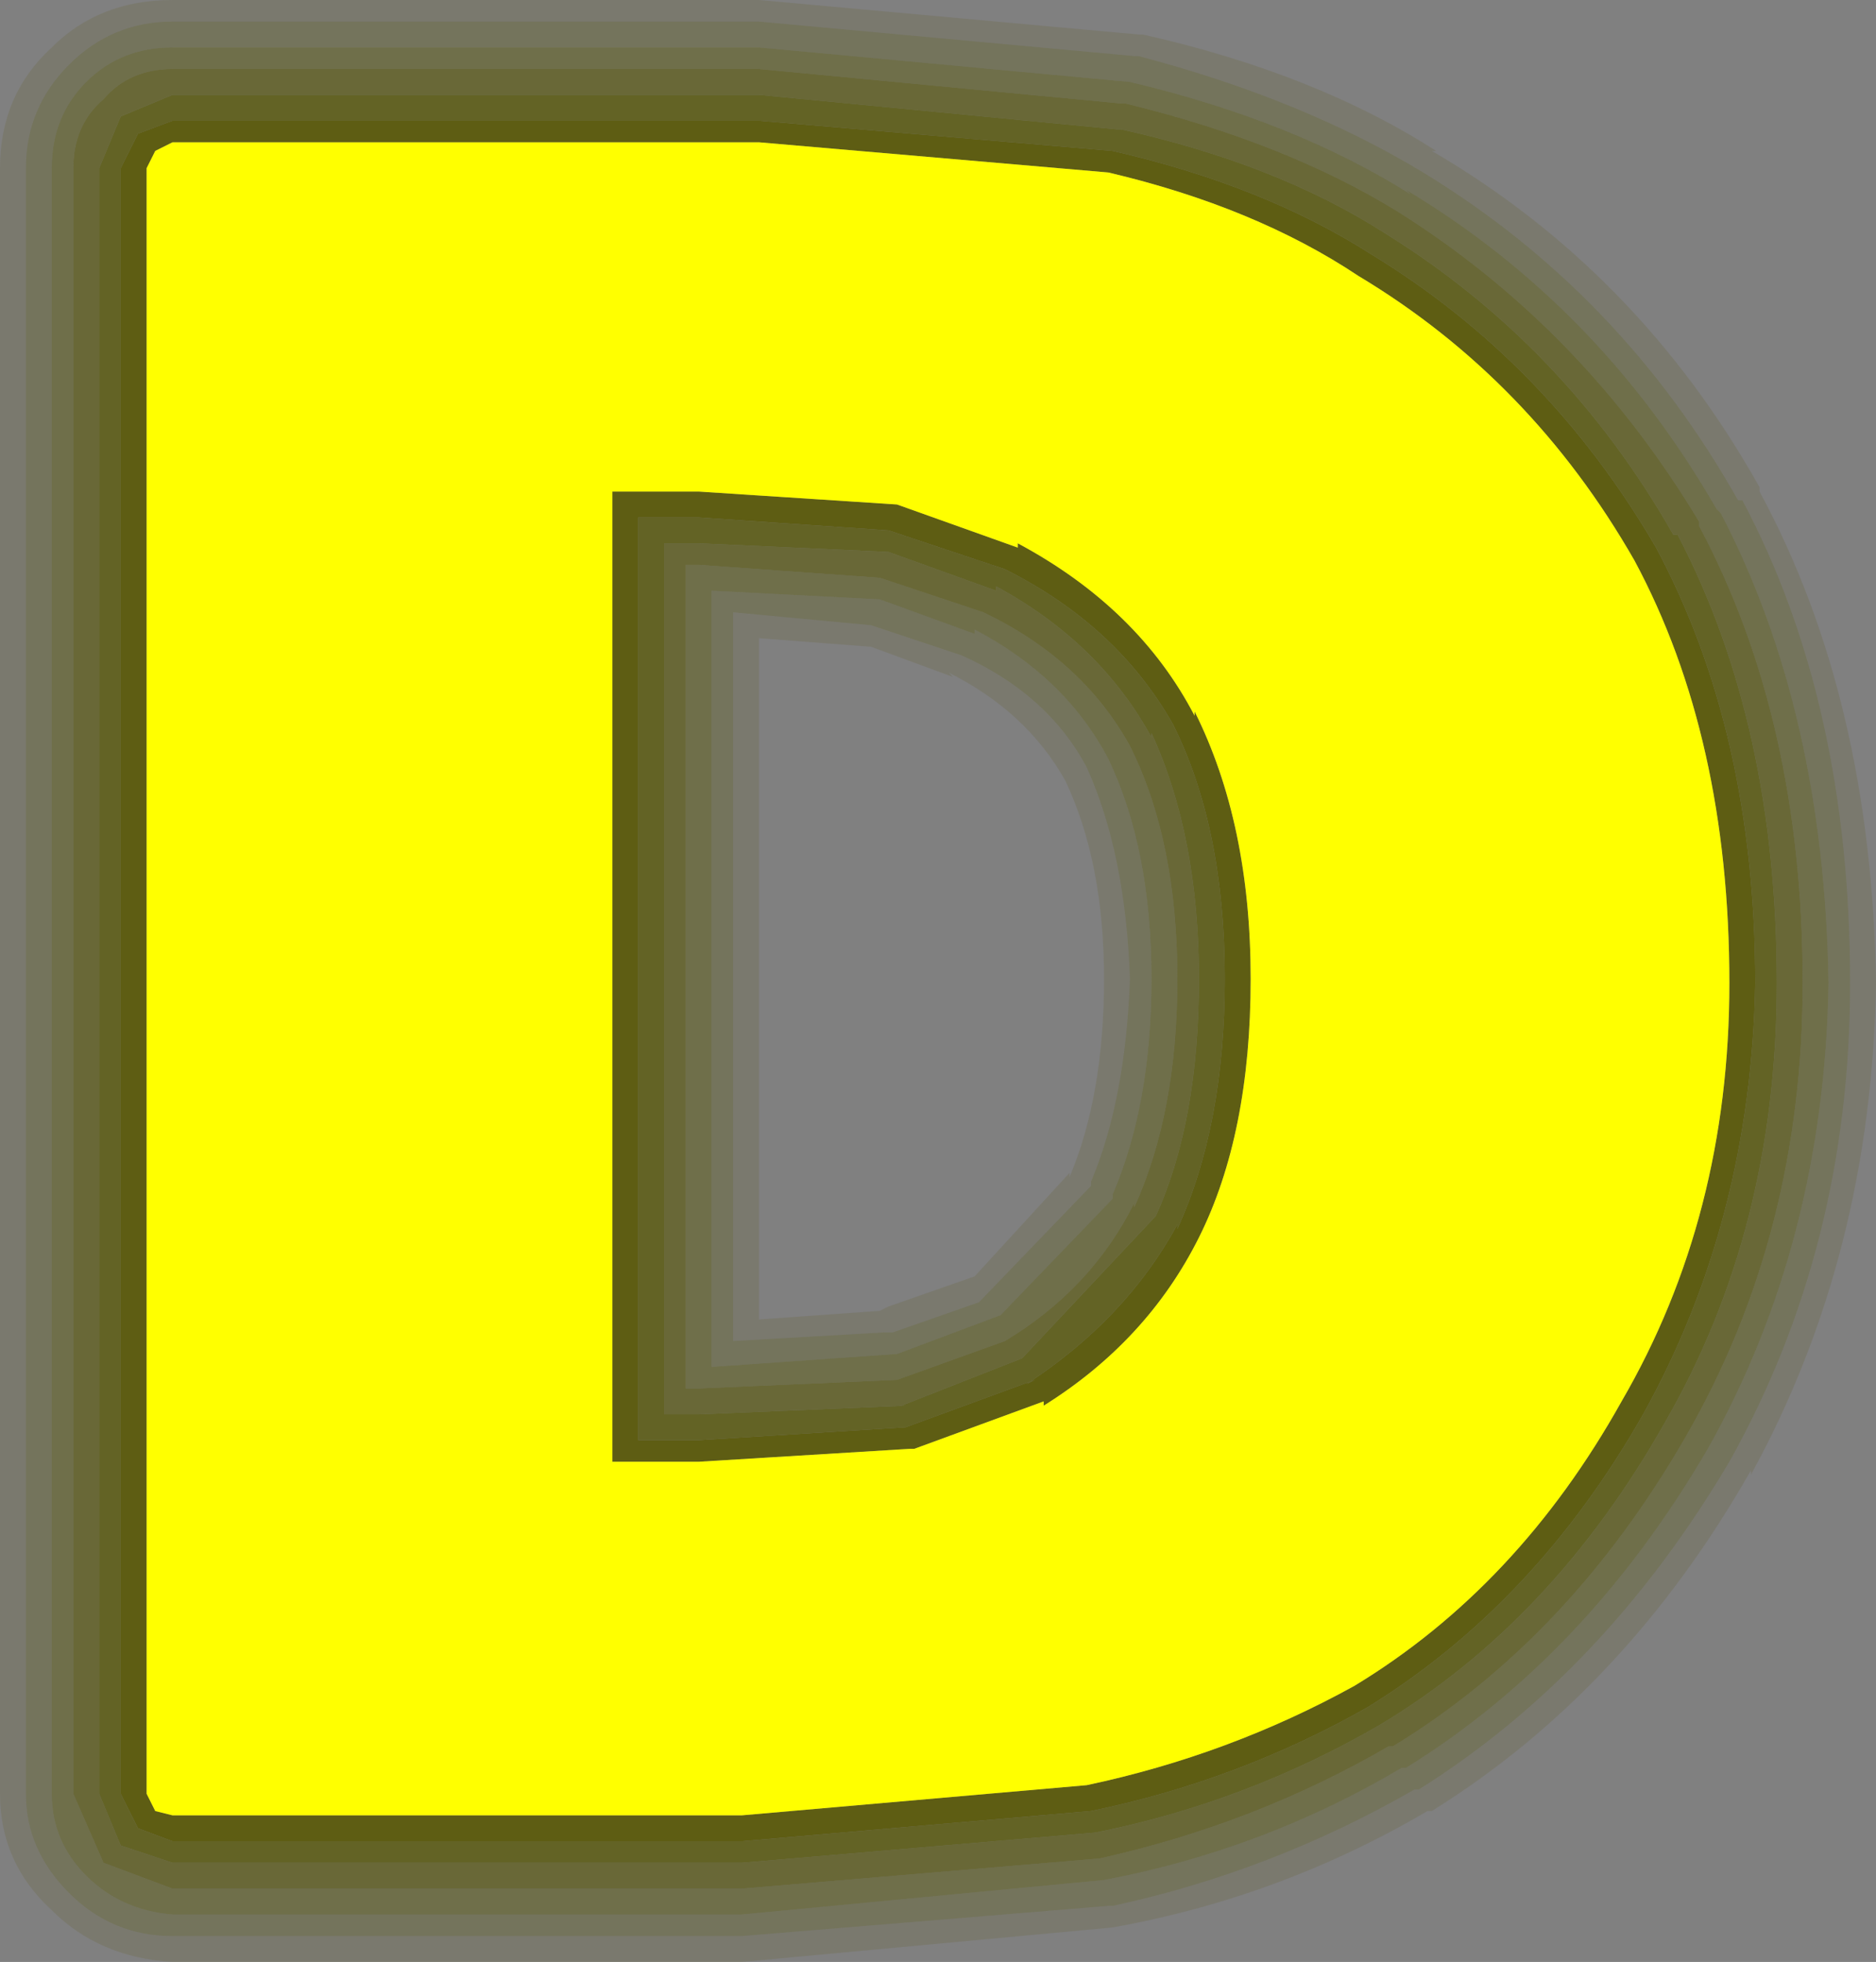 <?xml version="1.0" encoding="UTF-8" standalone="no"?>
<svg xmlns:xlink="http://www.w3.org/1999/xlink" height="22.75px" width="21.75px" xmlns="http://www.w3.org/2000/svg">
  <rect width="100%" height="100%" fill="#808080" stroke="none"/>
  <g transform="matrix(1.0, 0.0, 0.0, 1.0, 9.05, 11.35)">
    <path d="M7.15 -8.9 Q5.85 -9.7 4.0 -10.15 L3.95 -10.15 -0.25 -10.55 -7.05 -10.55 Q-7.55 -10.55 -7.85 -10.2 -8.2 -9.9 -8.2 -9.4 L-8.2 9.45 -7.85 10.25 -7.05 10.55 -0.45 10.55 3.7 10.2 Q5.5 9.8 7.05 8.9 L7.1 8.9 Q9.15 7.65 10.5 5.3 11.85 2.95 11.85 0.05 11.85 -3.0 10.65 -5.25 L10.65 -5.3 Q9.3 -7.55 7.15 -8.9 M7.25 -9.15 Q9.5 -7.8 10.85 -5.45 L10.9 -5.4 Q12.1 -3.1 12.15 0.05 12.1 3.05 10.75 5.45 9.35 7.85 7.25 9.15 L7.2 9.15 Q5.6 10.1 3.75 10.45 L-0.45 10.85 -7.05 10.85 Q-7.65 10.8 -8.05 10.4 -8.45 10.0 -8.45 9.45 L-8.45 -9.4 Q-8.45 -10.0 -8.05 -10.4 -7.65 -10.8 -7.05 -10.8 L-0.25 -10.8 4.05 -10.4 Q5.95 -9.95 7.3 -9.1 L7.25 -9.15 M1.15 -4.65 L2.35 -4.25 Q3.5 -3.7 4.05 -2.7 4.6 -1.6 4.6 0.0 4.6 1.55 4.1 2.65 L4.1 2.6 Q3.6 3.6 2.6 4.2 L1.35 4.65 -0.95 4.75 -1.1 4.75 -1.1 -4.8 -0.95 -4.8 1.15 -4.65 M2.25 -4.0 L1.15 -4.4 -0.8 -4.5 -0.8 4.5 1.35 4.35 2.55 3.9 3.85 2.55 3.85 2.5 Q4.3 1.45 4.3 0.0 4.3 -1.5 3.8 -2.55 3.3 -3.5 2.25 -4.05 L2.25 -4.0" fill="#585701" fill-opacity="0.424" fill-rule="evenodd" stroke="none"/>
    <path d="M7.15 -8.9 Q9.3 -7.55 10.65 -5.3 L10.65 -5.25 Q11.85 -3.0 11.85 0.05 11.85 2.95 10.5 5.3 9.15 7.65 7.1 8.9 L7.05 8.9 Q5.5 9.8 3.7 10.2 L-0.45 10.55 -7.05 10.55 -7.85 10.25 -8.2 9.45 -8.2 -9.4 Q-8.2 -9.9 -7.85 -10.2 -7.55 -10.55 -7.05 -10.55 L-0.25 -10.55 3.95 -10.15 4.0 -10.15 Q5.85 -9.7 7.15 -8.9 M3.95 -9.85 L3.9 -9.85 -0.25 -10.25 -7.05 -10.25 -7.65 -10.0 -7.9 -9.4 -7.9 9.45 -7.65 10.05 -7.05 10.25 -0.45 10.25 3.65 9.9 Q5.4 9.55 6.95 8.65 8.95 7.45 10.25 5.15 11.55 2.9 11.55 0.05 11.55 -2.95 10.4 -5.15 L10.35 -5.15 Q9.1 -7.35 7.0 -8.65 5.75 -9.45 3.95 -9.85 M1.15 -4.65 L-0.95 -4.8 -1.1 -4.8 -1.1 4.75 -0.95 4.75 1.35 4.65 2.6 4.2 Q3.6 3.6 4.1 2.6 L4.1 2.65 Q4.6 1.55 4.6 0.0 4.6 -1.6 4.05 -2.7 3.5 -3.7 2.35 -4.25 L1.15 -4.65 M1.25 -4.95 L2.5 -4.5 2.5 -4.55 Q3.7 -3.9 4.3 -2.8 L4.3 -2.85 Q4.85 -1.65 4.85 0.0 4.85 1.65 4.35 2.75 L2.8 4.4 1.4 4.95 1.45 4.95 -0.95 5.05 -1.35 5.05 -1.35 -5.05 -0.95 -5.05 1.25 -4.95" fill="#585701" fill-opacity="0.569" fill-rule="evenodd" stroke="none"/>
    <path d="M7.25 -9.15 L7.3 -9.1 Q5.95 -9.95 4.05 -10.4 L-0.25 -10.8 -7.05 -10.8 Q-7.65 -10.8 -8.05 -10.4 -8.45 -10.0 -8.45 -9.4 L-8.45 9.45 Q-8.45 10.0 -8.05 10.4 -7.65 10.8 -7.05 10.85 L-0.45 10.85 3.75 10.45 Q5.6 10.1 7.2 9.15 L7.25 9.15 Q9.35 7.85 10.75 5.45 12.1 3.05 12.15 0.05 12.1 -3.1 10.9 -5.4 L10.85 -5.45 Q9.5 -7.8 7.25 -9.15 M7.45 -9.35 Q9.75 -7.95 11.1 -5.55 L11.15 -5.55 Q12.4 -3.2 12.4 0.05 12.4 3.1 11.0 5.6 9.55 8.05 7.4 9.4 L7.35 9.4 Q5.7 10.35 3.85 10.75 L3.8 10.75 -0.45 11.1 -7.05 11.1 Q-7.75 11.1 -8.25 10.6 -8.75 10.1 -8.75 9.45 L-8.75 -9.4 Q-8.75 -10.1 -8.25 -10.6 -7.75 -11.1 -7.05 -11.1 L-0.25 -11.1 4.1 -10.7 4.15 -10.7 Q6.05 -10.2 7.45 -9.35 M2.25 -4.0 L2.25 -4.05 Q3.3 -3.5 3.8 -2.55 4.3 -1.5 4.3 0.0 4.3 1.45 3.85 2.5 L3.85 2.55 2.55 3.9 1.35 4.35 -0.8 4.5 -0.8 -4.5 1.15 -4.4 2.25 -4.0 M1.05 -4.1 L-0.55 -4.25 -0.55 4.2 1.2 4.1 1.3 4.1 2.3 3.75 3.6 2.4 3.6 2.35 Q4.0 1.4 4.05 0.0 4.0 -1.45 3.55 -2.45 3.1 -3.3 2.1 -3.75 L1.05 -4.1" fill="#585701" fill-opacity="0.282" fill-rule="evenodd" stroke="none"/>
    <path d="M7.55 -9.6 Q9.95 -8.2 11.35 -5.7 L11.35 -5.65 Q12.65 -3.25 12.7 0.05 12.65 3.2 11.25 5.75 L11.25 5.7 Q9.8 8.25 7.55 9.65 L7.5 9.65 Q5.8 10.65 3.85 11.0 L-0.45 11.4 -7.05 11.4 Q-7.9 11.35 -8.45 10.8 -9.05 10.25 -9.05 9.45 L-9.05 -9.4 Q-9.05 -10.25 -8.45 -10.8 -7.9 -11.35 -7.05 -11.35 L-0.25 -11.35 4.15 -10.95 4.2 -10.95 Q6.2 -10.5 7.6 -9.6 L7.55 -9.6 M7.45 -9.35 Q6.05 -10.2 4.15 -10.7 L4.1 -10.7 -0.25 -11.1 -7.05 -11.1 Q-7.75 -11.1 -8.25 -10.6 -8.75 -10.1 -8.75 -9.4 L-8.75 9.45 Q-8.75 10.1 -8.25 10.6 -7.75 11.1 -7.05 11.1 L-0.45 11.1 3.8 10.75 3.85 10.75 Q5.7 10.35 7.35 9.4 L7.4 9.4 Q9.55 8.05 11.0 5.6 12.4 3.1 12.4 0.05 12.4 -3.2 11.15 -5.55 L11.1 -5.55 Q9.75 -7.95 7.45 -9.35 M1.05 -3.85 L-0.25 -3.95 -0.25 3.95 1.15 3.85 1.25 3.8 2.25 3.45 3.35 2.25 3.35 2.3 Q3.75 1.35 3.75 0.0 3.75 -1.35 3.3 -2.3 2.85 -3.1 1.95 -3.55 L2.0 -3.5 1.05 -3.85 M1.05 -4.1 L2.1 -3.75 Q3.1 -3.3 3.55 -2.45 4.0 -1.45 4.05 0.0 4.0 1.4 3.6 2.35 L3.6 2.4 2.3 3.75 1.3 4.1 1.2 4.1 -0.55 4.2 -0.55 -4.25 1.05 -4.1" fill="#585701" fill-opacity="0.137" fill-rule="evenodd" stroke="none"/>
    <path d="M3.95 -9.85 Q5.75 -9.45 7.0 -8.65 9.1 -7.35 10.35 -5.15 L10.4 -5.15 Q11.55 -2.95 11.55 0.05 11.55 2.9 10.25 5.15 8.95 7.45 6.95 8.65 5.4 9.55 3.65 9.9 L-0.45 10.25 -7.05 10.25 -7.65 10.05 -7.9 9.45 -7.9 -9.4 -7.65 -10.0 -7.05 -10.25 -0.25 -10.25 3.9 -9.85 3.95 -9.85 M1.25 -4.95 L-0.95 -5.05 -1.35 -5.05 -1.35 5.05 -0.95 5.05 1.45 4.95 1.4 4.95 2.8 4.4 4.35 2.75 Q4.85 1.65 4.85 0.0 4.85 -1.65 4.3 -2.85 L4.3 -2.8 Q3.7 -3.9 2.5 -4.55 L2.5 -4.5 1.25 -4.95 M6.85 -8.4 Q5.6 -9.2 3.85 -9.6 L-0.25 -9.95 -7.05 -9.95 -7.45 -9.8 -7.65 -9.4 -7.65 9.45 -7.45 9.85 -7.05 10.0 -0.45 10.0 3.6 9.65 Q5.3 9.3 6.8 8.45 8.75 7.25 10.0 5.05 11.25 2.8 11.3 0.05 11.3 -2.85 10.15 -5.0 8.9 -7.15 6.85 -8.4 M1.25 -5.2 L2.6 -4.75 Q3.9 -4.1 4.55 -2.95 5.15 -1.75 5.15 0.0 5.15 1.7 4.6 2.9 L4.6 2.85 Q4.0 3.95 2.85 4.7 L2.95 4.65 1.45 5.2 -0.95 5.35 -1.65 5.35 -1.65 -5.35 -0.95 -5.35 1.25 -5.2" fill="#585701" fill-opacity="0.71" fill-rule="evenodd" stroke="none"/>
    <path d="M2.75 -5.0 L2.75 -5.05 Q4.15 -4.3 4.8 -3.05 L4.8 -3.1 Q5.45 -1.8 5.45 0.0 5.45 1.8 4.85 3.0 4.25 4.2 3.05 4.95 L3.05 4.9 1.55 5.45 1.5 5.45 -0.95 5.6 -1.95 5.6 -1.95 -5.65 -0.95 -5.65 1.35 -5.5 2.75 -5.0 M1.25 -5.2 L-0.95 -5.35 -1.65 -5.35 -1.65 5.35 -0.95 5.35 1.45 5.2 2.95 4.65 2.85 4.7 Q4.0 3.95 4.6 2.85 L4.6 2.9 Q5.15 1.7 5.15 0.0 5.15 -1.75 4.55 -2.95 3.9 -4.1 2.6 -4.75 L1.25 -5.2 M6.85 -8.4 Q8.9 -7.15 10.15 -5.0 11.3 -2.85 11.3 0.05 11.25 2.8 10.0 5.05 8.75 7.25 6.8 8.45 5.3 9.3 3.6 9.65 L-0.45 10.0 -7.05 10.0 -7.45 9.85 -7.65 9.45 -7.65 -9.4 -7.45 -9.8 -7.05 -9.95 -0.25 -9.95 3.85 -9.6 Q5.6 -9.2 6.85 -8.4 M9.9 -4.85 Q8.7 -6.95 6.7 -8.15 5.5 -8.95 3.8 -9.35 L-0.25 -9.7 -7.05 -9.7 -7.25 -9.6 -7.35 -9.4 -7.35 9.45 -7.25 9.65 -7.05 9.7 -0.45 9.7 3.55 9.35 Q5.2 9.0 6.65 8.2 8.55 7.05 9.75 4.9 11.0 2.75 11.0 0.05 11.0 -2.8 9.9 -4.85" fill="#585701" fill-opacity="0.855" fill-rule="evenodd" stroke="none"/>
    <path d="M2.75 -5.0 L1.35 -5.5 -0.95 -5.65 -1.95 -5.65 -1.95 5.6 -0.95 5.6 1.5 5.45 1.55 5.45 3.05 4.9 3.05 4.95 Q4.25 4.2 4.85 3.0 5.45 1.8 5.45 0.0 5.45 -1.8 4.8 -3.1 L4.8 -3.05 Q4.15 -4.3 2.75 -5.05 L2.75 -5.0 M9.9 -4.85 Q11.0 -2.8 11.0 0.05 11.0 2.75 9.75 4.9 8.55 7.05 6.65 8.2 5.2 9.0 3.55 9.35 L-0.45 9.7 -7.05 9.7 -7.25 9.65 -7.35 9.45 -7.35 -9.4 -7.25 -9.6 -7.05 -9.7 -0.25 -9.7 3.8 -9.35 Q5.5 -8.95 6.7 -8.15 8.7 -6.95 9.9 -4.85" fill="#ffff00" fill-rule="evenodd" stroke="none"/>
  </g>
</svg>
